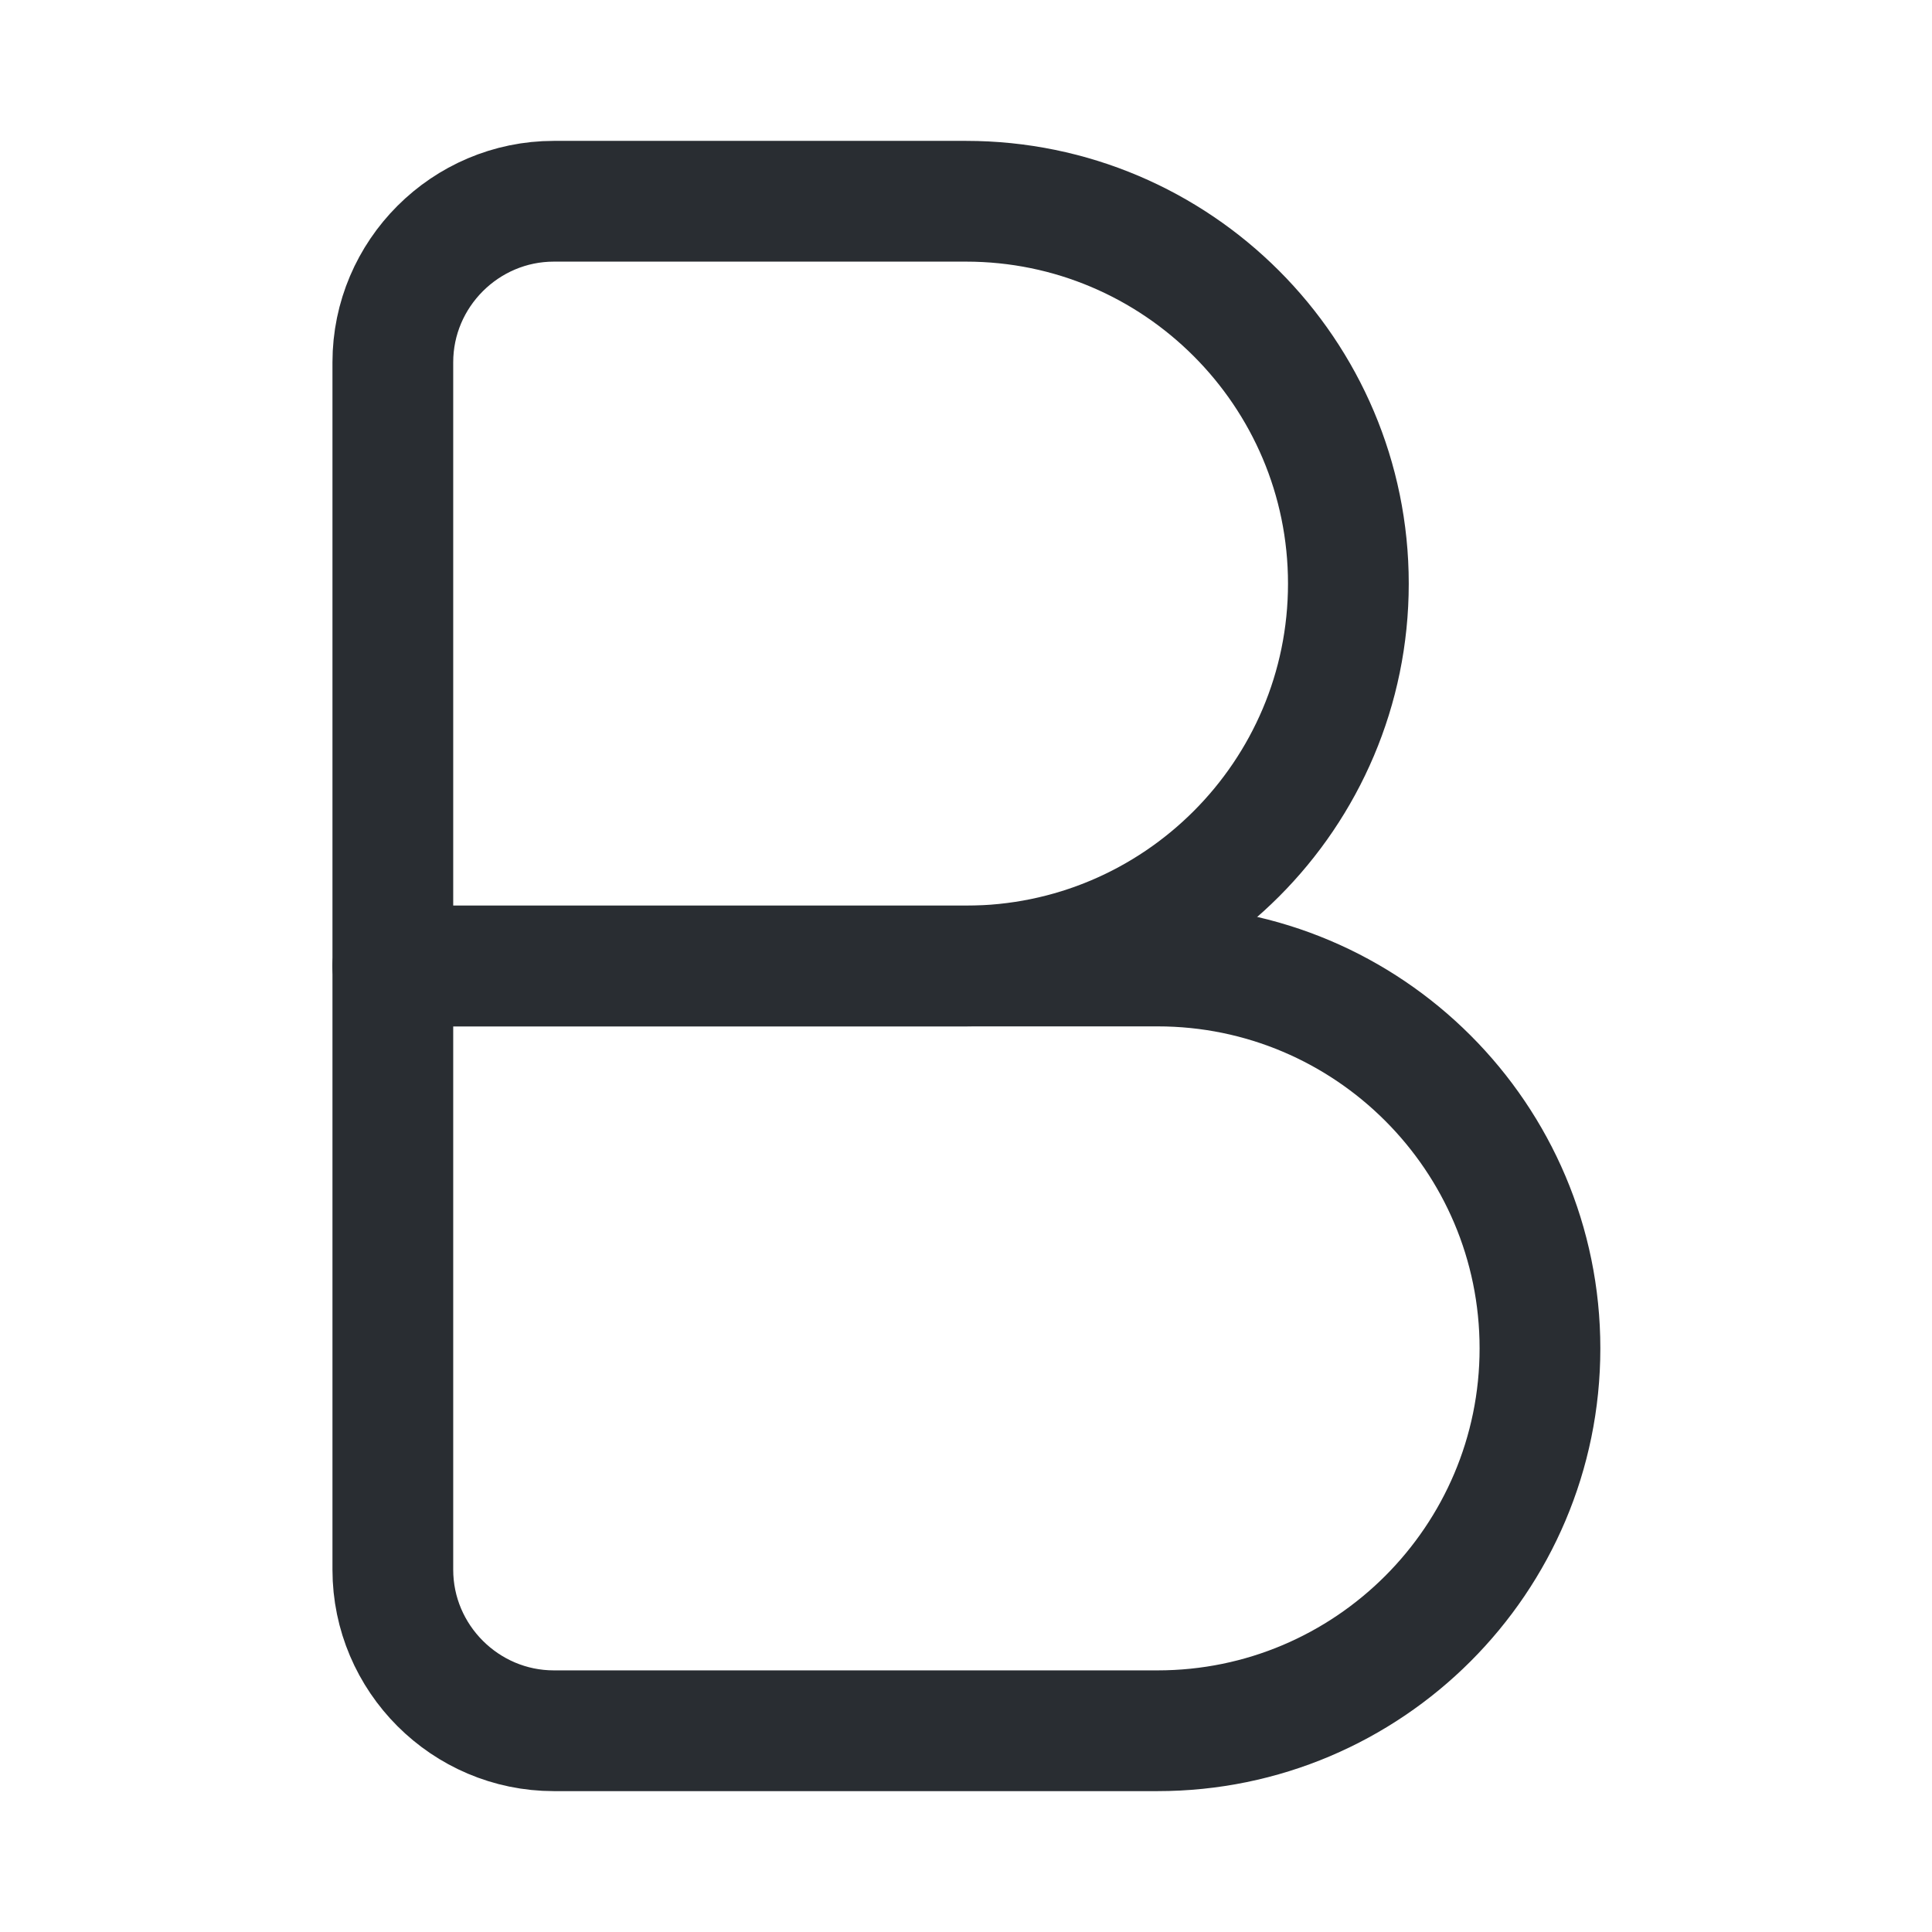 <?xml version="1.0" encoding="utf-8"?><!-- Скачано с сайта svg4.ru / Downloaded from svg4.ru -->
<svg width="800px" height="800px" viewBox="0 0 24 24" fill="none" xmlns="http://www.w3.org/2000/svg">
<path d="M4.88 4.5C4.88 3.4 5.78 2.5 6.88 2.5H12C14.62 2.5 16.75 4.63 16.75 7.25C16.75 9.87 14.62 12 12 12H4.88V4.5Z" stroke="#292D32" stroke-width="1.5" stroke-linecap="round" stroke-linejoin="round"/>
<path d="M4.88 12H14.38C17 12 19.13 14.13 19.13 16.75C19.13 19.37 17 21.5 14.38 21.5H6.88C5.78 21.5 4.88 20.6 4.88 19.5V12V12Z" stroke="#292D32" stroke-width="1.5" stroke-linecap="round" stroke-linejoin="round"/>
</svg>